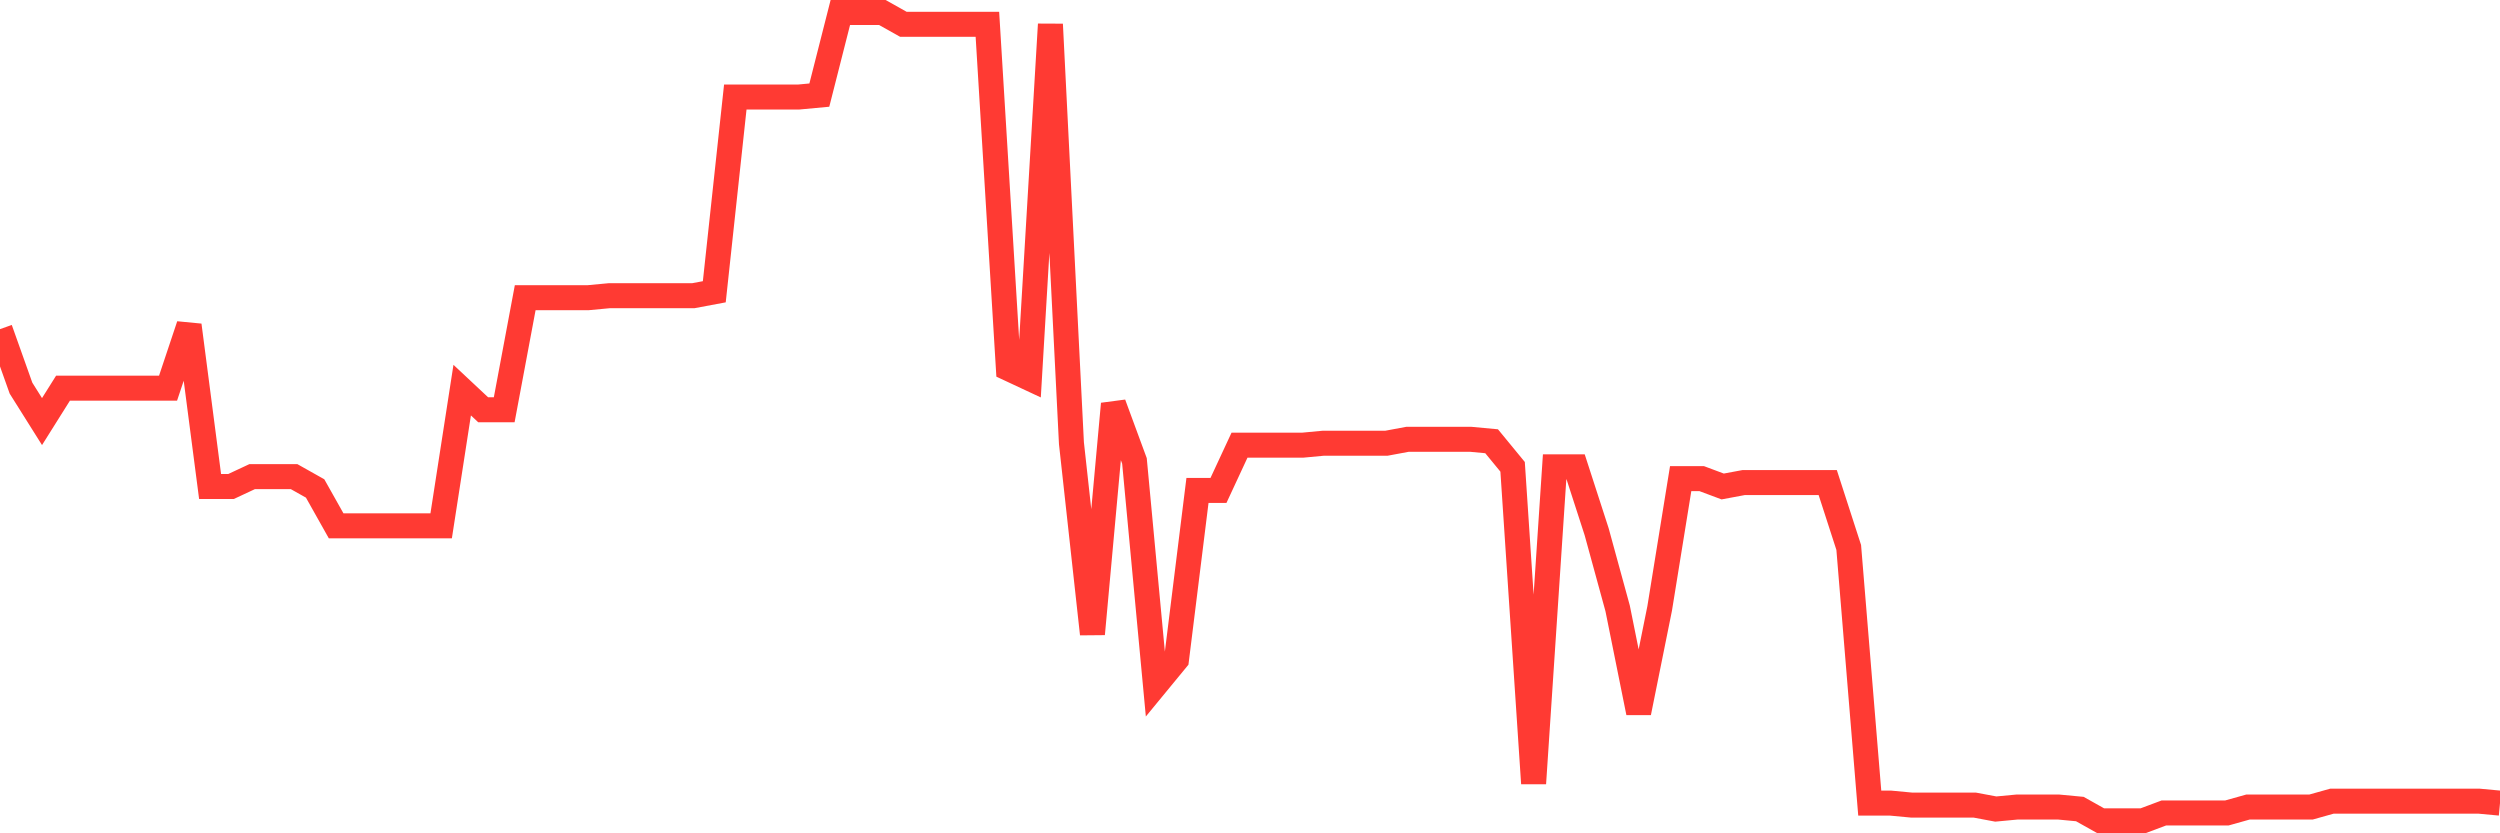 <svg
  xmlns="http://www.w3.org/2000/svg"
  xmlns:xlink="http://www.w3.org/1999/xlink"
  width="120"
  height="40"
  viewBox="0 0 120 40"
  preserveAspectRatio="none"
>
  <polyline
    points="0,15.799 1.008,18.631 2.017,20.236 3.025,18.631 4.034,18.631 5.042,18.631 6.05,18.631 7.059,18.631 8.067,18.631 9.076,15.61 10.084,23.351 11.092,23.351 12.101,22.879 13.109,22.879 14.118,22.879 15.126,23.446 16.134,25.239 17.143,25.239 18.151,25.239 19.16,25.239 20.168,25.239 21.176,25.239 22.185,18.726 23.193,19.67 24.202,19.67 25.21,14.289 26.218,14.289 27.227,14.289 28.235,14.289 29.244,14.194 30.252,14.194 31.261,14.194 32.269,14.194 33.277,14.194 34.286,14.005 35.294,4.659 36.303,4.659 37.311,4.659 38.319,4.659 39.328,4.565 40.336,0.6 41.345,0.6 42.353,0.6 43.361,1.166 44.37,1.166 45.378,1.166 46.387,1.166 47.395,1.166 48.403,17.687 49.412,18.159 50.42,1.166 51.429,21.274 52.437,30.432 53.445,19.386 54.454,22.124 55.462,32.886 56.471,31.659 57.479,23.54 58.487,23.54 59.496,21.369 60.504,21.369 61.513,21.369 62.521,21.369 63.529,21.274 64.538,21.274 65.546,21.274 66.555,21.274 67.563,21.086 68.571,21.086 69.58,21.086 70.588,21.086 71.597,21.18 72.605,22.407 73.613,37.606 74.622,22.407 75.63,22.407 76.639,25.523 77.647,29.204 78.655,34.208 79.664,29.204 80.672,22.974 81.681,22.974 82.689,23.351 83.697,23.163 84.706,23.163 85.714,23.163 86.723,23.163 87.731,23.163 88.739,26.278 89.748,38.55 90.756,38.55 91.765,38.645 92.773,38.645 93.782,38.645 94.79,38.645 95.798,38.834 96.807,38.739 97.815,38.739 98.824,38.739 99.832,38.834 100.84,39.4 101.849,39.4 102.857,39.4 103.866,39.022 104.874,39.022 105.882,39.022 106.891,39.022 107.899,38.739 108.908,38.739 109.916,38.739 110.924,38.739 111.933,38.456 112.941,38.456 113.95,38.456 114.958,38.456 115.966,38.456 116.975,38.456 117.983,38.456 118.992,38.456 120,38.55"
    fill="none"
    stroke="#ff3a33"
    stroke-width="1.2"
  >
  </polyline>
</svg>